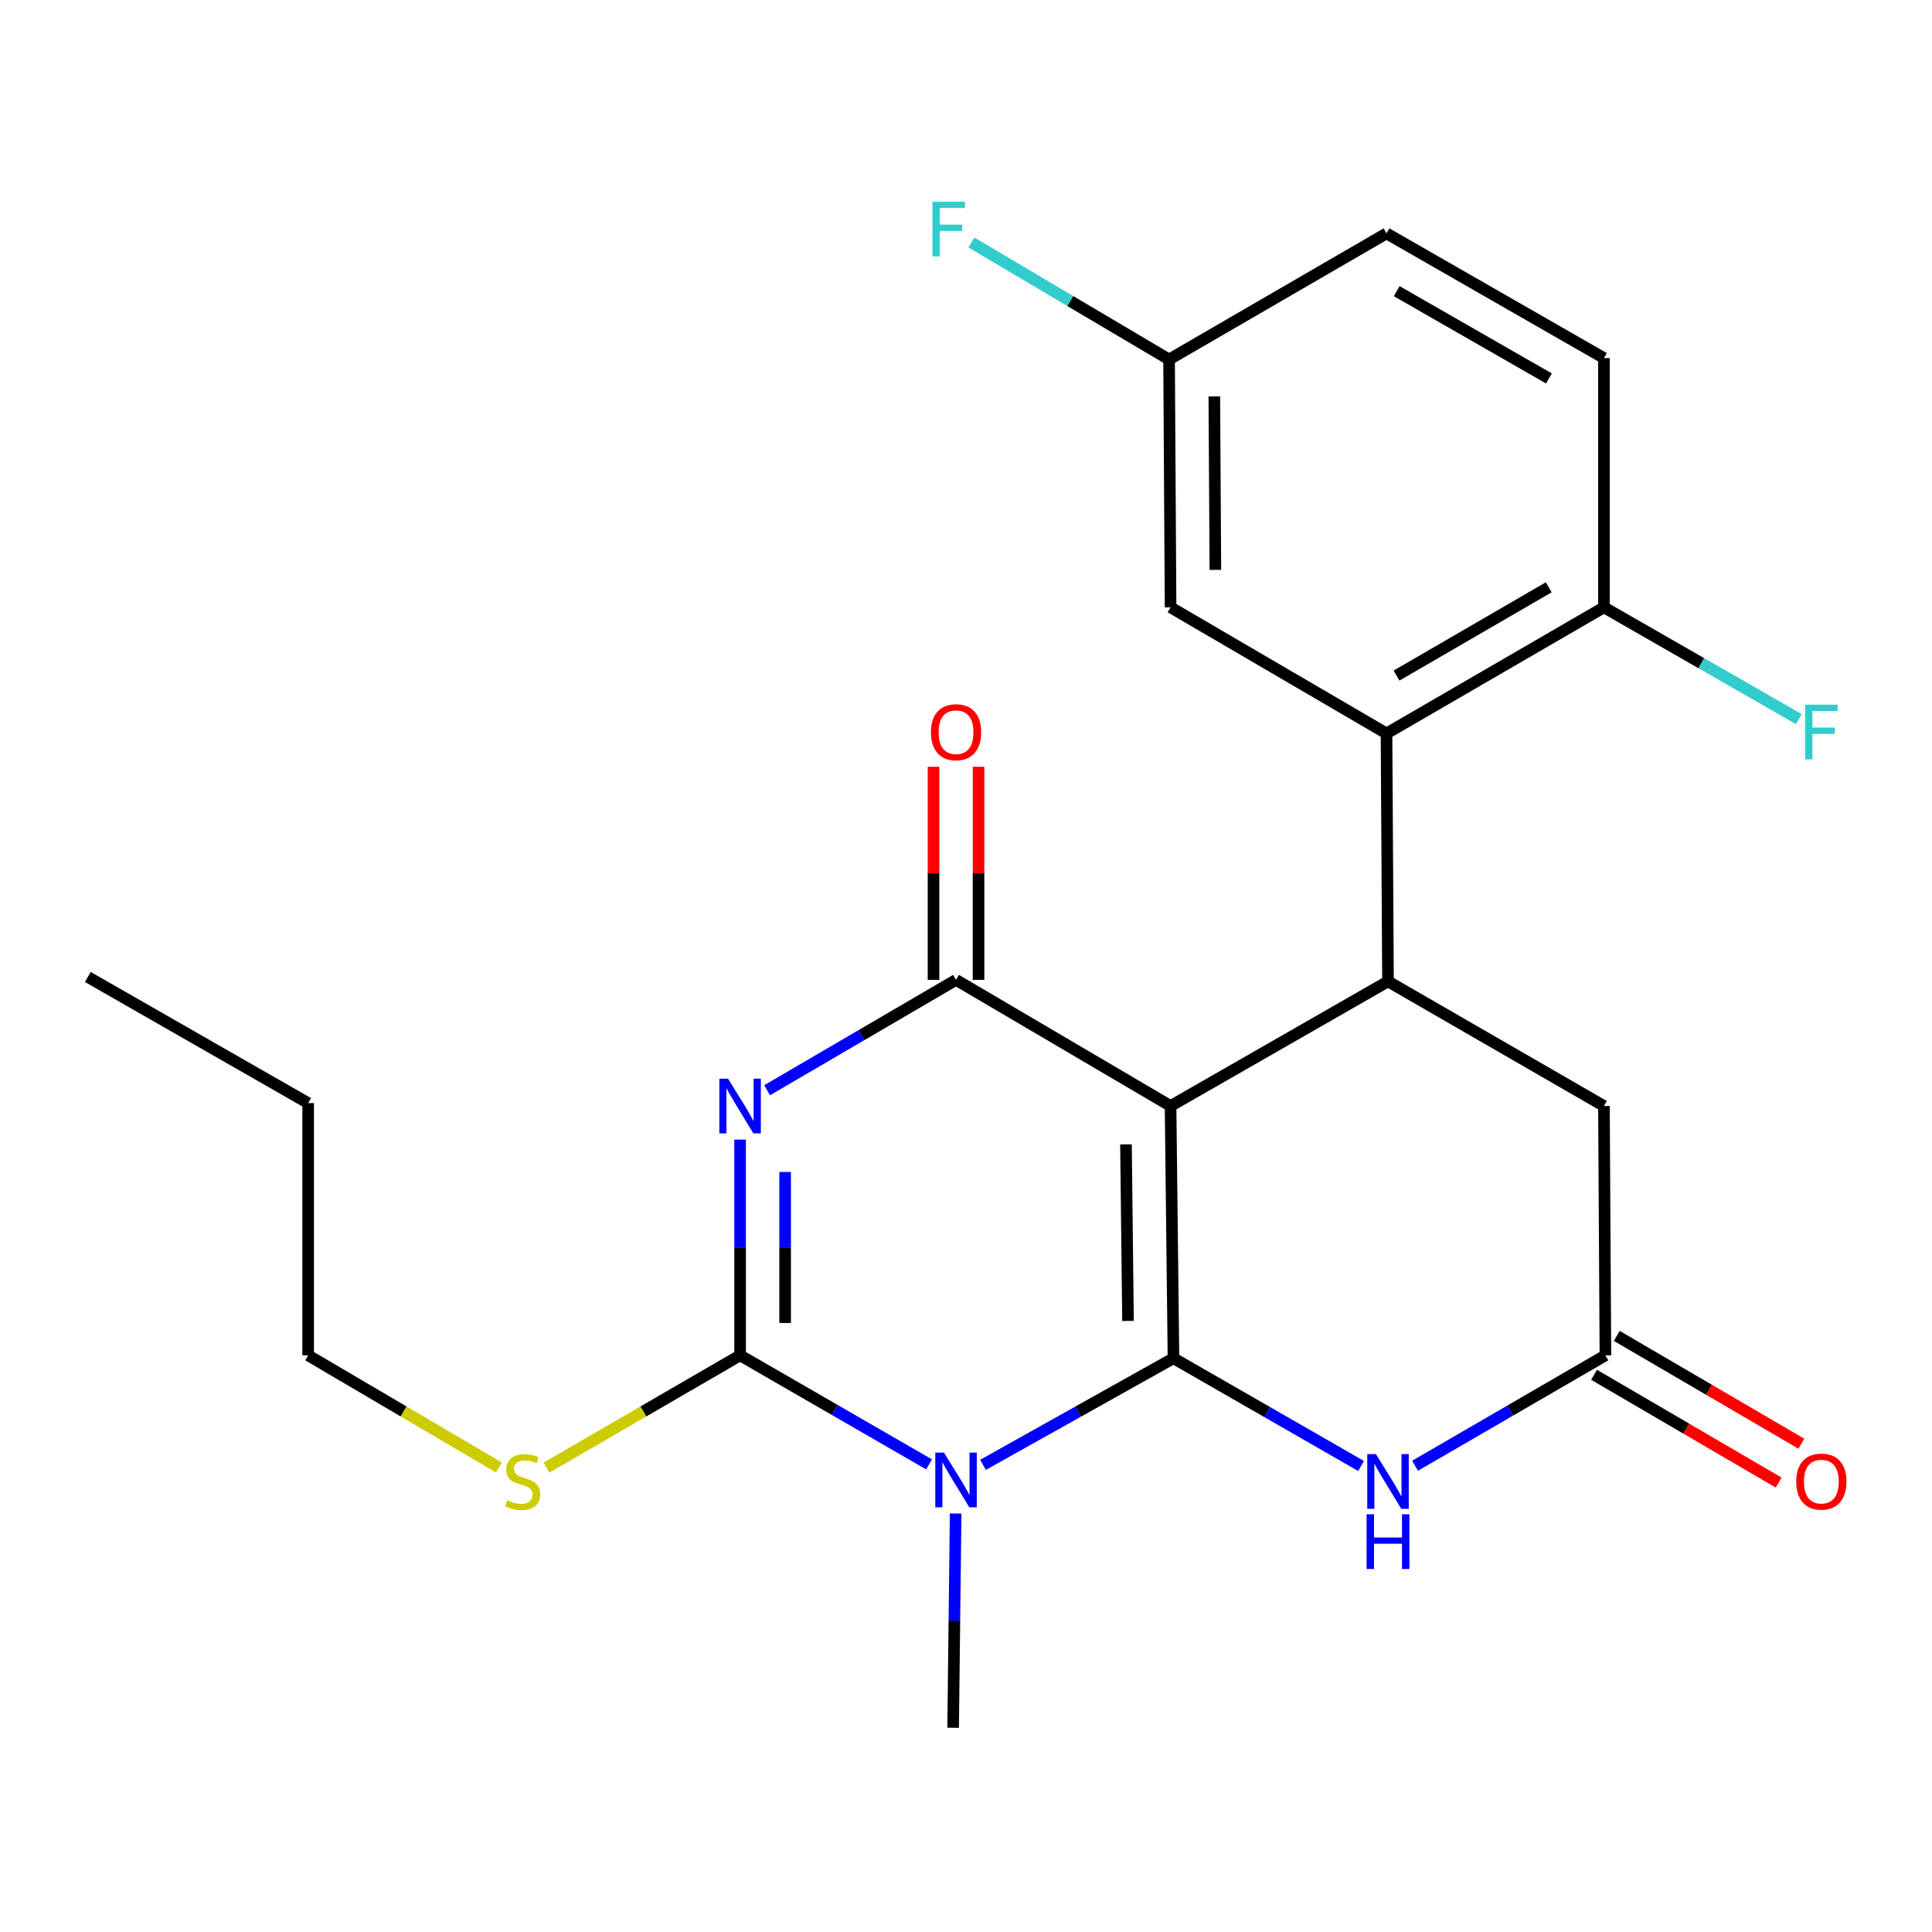 <?xml version='1.0' encoding='iso-8859-1'?>
<svg version='1.1' baseProfile='full'
              xmlns='http://www.w3.org/2000/svg'
                      xmlns:rdkit='http://www.rdkit.org/xml'
                      xmlns:xlink='http://www.w3.org/1999/xlink'
                  xml:space='preserve'
width='1000px' height='1000px' viewBox='0 0 1000 1000'>
<!-- END OF HEADER -->
<rect style='opacity:1.0;fill:#FFFFFF;stroke:none' width='1000' height='1000' x='0' y='0'> </rect>
<path class='bond-0' d='M 607.387,703.026 L 605.885,572.47' style='fill:none;fill-rule:evenodd;stroke:#000000;stroke-width:6px;stroke-linecap:butt;stroke-linejoin:miter;stroke-opacity:1' />
<path class='bond-0' d='M 583.857,683.711 L 582.806,592.322' style='fill:none;fill-rule:evenodd;stroke:#000000;stroke-width:6px;stroke-linecap:butt;stroke-linejoin:miter;stroke-opacity:1' />
<path class='bond-1' d='M 607.387,703.026 L 558.097,730.614' style='fill:none;fill-rule:evenodd;stroke:#000000;stroke-width:6px;stroke-linecap:butt;stroke-linejoin:miter;stroke-opacity:1' />
<path class='bond-1' d='M 558.097,730.614 L 508.807,758.202' style='fill:none;fill-rule:evenodd;stroke:#0000FF;stroke-width:6px;stroke-linecap:butt;stroke-linejoin:miter;stroke-opacity:1' />
<path class='bond-5' d='M 607.387,703.026 L 655.938,730.907' style='fill:none;fill-rule:evenodd;stroke:#000000;stroke-width:6px;stroke-linecap:butt;stroke-linejoin:miter;stroke-opacity:1' />
<path class='bond-5' d='M 655.938,730.907 L 704.489,758.789' style='fill:none;fill-rule:evenodd;stroke:#0000FF;stroke-width:6px;stroke-linecap:butt;stroke-linejoin:miter;stroke-opacity:1' />
<path class='bond-4' d='M 605.885,572.47 L 494.843,507.186' style='fill:none;fill-rule:evenodd;stroke:#000000;stroke-width:6px;stroke-linecap:butt;stroke-linejoin:miter;stroke-opacity:1' />
<path class='bond-6' d='M 605.885,572.47 L 718.43,507.963' style='fill:none;fill-rule:evenodd;stroke:#000000;stroke-width:6px;stroke-linecap:butt;stroke-linejoin:miter;stroke-opacity:1' />
<path class='bond-3' d='M 480.877,757.959 L 431.976,729.741' style='fill:none;fill-rule:evenodd;stroke:#0000FF;stroke-width:6px;stroke-linecap:butt;stroke-linejoin:miter;stroke-opacity:1' />
<path class='bond-3' d='M 431.976,729.741 L 383.075,701.524' style='fill:none;fill-rule:evenodd;stroke:#000000;stroke-width:6px;stroke-linecap:butt;stroke-linejoin:miter;stroke-opacity:1' />
<path class='bond-15' d='M 494.64,783.385 L 493.99,838.84' style='fill:none;fill-rule:evenodd;stroke:#0000FF;stroke-width:6px;stroke-linecap:butt;stroke-linejoin:miter;stroke-opacity:1' />
<path class='bond-15' d='M 493.99,838.84 L 493.341,894.294' style='fill:none;fill-rule:evenodd;stroke:#000000;stroke-width:6px;stroke-linecap:butt;stroke-linejoin:miter;stroke-opacity:1' />
<path class='bond-2' d='M 383.075,589.857 L 383.075,645.69' style='fill:none;fill-rule:evenodd;stroke:#0000FF;stroke-width:6px;stroke-linecap:butt;stroke-linejoin:miter;stroke-opacity:1' />
<path class='bond-2' d='M 383.075,645.69 L 383.075,701.524' style='fill:none;fill-rule:evenodd;stroke:#000000;stroke-width:6px;stroke-linecap:butt;stroke-linejoin:miter;stroke-opacity:1' />
<path class='bond-2' d='M 406.382,606.607 L 406.382,645.69' style='fill:none;fill-rule:evenodd;stroke:#0000FF;stroke-width:6px;stroke-linecap:butt;stroke-linejoin:miter;stroke-opacity:1' />
<path class='bond-2' d='M 406.382,645.69 L 406.382,684.774' style='fill:none;fill-rule:evenodd;stroke:#000000;stroke-width:6px;stroke-linecap:butt;stroke-linejoin:miter;stroke-opacity:1' />
<path class='bond-24' d='M 397.051,564.307 L 445.947,535.747' style='fill:none;fill-rule:evenodd;stroke:#0000FF;stroke-width:6px;stroke-linecap:butt;stroke-linejoin:miter;stroke-opacity:1' />
<path class='bond-24' d='M 445.947,535.747 L 494.843,507.186' style='fill:none;fill-rule:evenodd;stroke:#000000;stroke-width:6px;stroke-linecap:butt;stroke-linejoin:miter;stroke-opacity:1' />
<path class='bond-13' d='M 383.075,701.524 L 332.969,730.583' style='fill:none;fill-rule:evenodd;stroke:#000000;stroke-width:6px;stroke-linecap:butt;stroke-linejoin:miter;stroke-opacity:1' />
<path class='bond-13' d='M 332.969,730.583 L 282.863,759.643' style='fill:none;fill-rule:evenodd;stroke:#CCCC00;stroke-width:6px;stroke-linecap:butt;stroke-linejoin:miter;stroke-opacity:1' />
<path class='bond-10' d='M 506.496,507.186 L 506.496,452.032' style='fill:none;fill-rule:evenodd;stroke:#000000;stroke-width:6px;stroke-linecap:butt;stroke-linejoin:miter;stroke-opacity:1' />
<path class='bond-10' d='M 506.496,452.032 L 506.496,396.877' style='fill:none;fill-rule:evenodd;stroke:#FF0000;stroke-width:6px;stroke-linecap:butt;stroke-linejoin:miter;stroke-opacity:1' />
<path class='bond-10' d='M 483.19,507.186 L 483.19,452.032' style='fill:none;fill-rule:evenodd;stroke:#000000;stroke-width:6px;stroke-linecap:butt;stroke-linejoin:miter;stroke-opacity:1' />
<path class='bond-10' d='M 483.19,452.032 L 483.19,396.877' style='fill:none;fill-rule:evenodd;stroke:#FF0000;stroke-width:6px;stroke-linecap:butt;stroke-linejoin:miter;stroke-opacity:1' />
<path class='bond-8' d='M 732.422,758.679 L 781.692,730.101' style='fill:none;fill-rule:evenodd;stroke:#0000FF;stroke-width:6px;stroke-linecap:butt;stroke-linejoin:miter;stroke-opacity:1' />
<path class='bond-8' d='M 781.692,730.101 L 830.962,701.524' style='fill:none;fill-rule:evenodd;stroke:#000000;stroke-width:6px;stroke-linecap:butt;stroke-linejoin:miter;stroke-opacity:1' />
<path class='bond-7' d='M 718.43,507.963 L 717.653,379.635' style='fill:none;fill-rule:evenodd;stroke:#000000;stroke-width:6px;stroke-linecap:butt;stroke-linejoin:miter;stroke-opacity:1' />
<path class='bond-25' d='M 718.43,507.963 L 830.198,572.47' style='fill:none;fill-rule:evenodd;stroke:#000000;stroke-width:6px;stroke-linecap:butt;stroke-linejoin:miter;stroke-opacity:1' />
<path class='bond-11' d='M 717.653,379.635 L 830.198,314.351' style='fill:none;fill-rule:evenodd;stroke:#000000;stroke-width:6px;stroke-linecap:butt;stroke-linejoin:miter;stroke-opacity:1' />
<path class='bond-11' d='M 722.84,349.682 L 801.622,303.983' style='fill:none;fill-rule:evenodd;stroke:#000000;stroke-width:6px;stroke-linecap:butt;stroke-linejoin:miter;stroke-opacity:1' />
<path class='bond-12' d='M 717.653,379.635 L 605.885,314.351' style='fill:none;fill-rule:evenodd;stroke:#000000;stroke-width:6px;stroke-linecap:butt;stroke-linejoin:miter;stroke-opacity:1' />
<path class='bond-9' d='M 830.962,701.524 L 830.198,572.47' style='fill:none;fill-rule:evenodd;stroke:#000000;stroke-width:6px;stroke-linecap:butt;stroke-linejoin:miter;stroke-opacity:1' />
<path class='bond-14' d='M 825.085,711.587 L 872.851,739.482' style='fill:none;fill-rule:evenodd;stroke:#000000;stroke-width:6px;stroke-linecap:butt;stroke-linejoin:miter;stroke-opacity:1' />
<path class='bond-14' d='M 872.851,739.482 L 920.617,767.376' style='fill:none;fill-rule:evenodd;stroke:#FF0000;stroke-width:6px;stroke-linecap:butt;stroke-linejoin:miter;stroke-opacity:1' />
<path class='bond-14' d='M 836.838,691.461 L 884.604,719.356' style='fill:none;fill-rule:evenodd;stroke:#000000;stroke-width:6px;stroke-linecap:butt;stroke-linejoin:miter;stroke-opacity:1' />
<path class='bond-14' d='M 884.604,719.356 L 932.37,747.25' style='fill:none;fill-rule:evenodd;stroke:#FF0000;stroke-width:6px;stroke-linecap:butt;stroke-linejoin:miter;stroke-opacity:1' />
<path class='bond-16' d='M 830.198,314.351 L 830.198,185.349' style='fill:none;fill-rule:evenodd;stroke:#000000;stroke-width:6px;stroke-linecap:butt;stroke-linejoin:miter;stroke-opacity:1' />
<path class='bond-18' d='M 830.198,314.351 L 880.632,343.285' style='fill:none;fill-rule:evenodd;stroke:#000000;stroke-width:6px;stroke-linecap:butt;stroke-linejoin:miter;stroke-opacity:1' />
<path class='bond-18' d='M 880.632,343.285 L 931.066,372.219' style='fill:none;fill-rule:evenodd;stroke:#33CCCC;stroke-width:6px;stroke-linecap:butt;stroke-linejoin:miter;stroke-opacity:1' />
<path class='bond-17' d='M 605.885,314.351 L 605.109,186.074' style='fill:none;fill-rule:evenodd;stroke:#000000;stroke-width:6px;stroke-linecap:butt;stroke-linejoin:miter;stroke-opacity:1' />
<path class='bond-17' d='M 629.075,294.968 L 628.531,205.175' style='fill:none;fill-rule:evenodd;stroke:#000000;stroke-width:6px;stroke-linecap:butt;stroke-linejoin:miter;stroke-opacity:1' />
<path class='bond-21' d='M 258.231,759.564 L 208.866,730.544' style='fill:none;fill-rule:evenodd;stroke:#CCCC00;stroke-width:6px;stroke-linecap:butt;stroke-linejoin:miter;stroke-opacity:1' />
<path class='bond-21' d='M 208.866,730.544 L 159.501,701.524' style='fill:none;fill-rule:evenodd;stroke:#000000;stroke-width:6px;stroke-linecap:butt;stroke-linejoin:miter;stroke-opacity:1' />
<path class='bond-26' d='M 830.198,185.349 L 717.653,120.803' style='fill:none;fill-rule:evenodd;stroke:#000000;stroke-width:6px;stroke-linecap:butt;stroke-linejoin:miter;stroke-opacity:1' />
<path class='bond-26' d='M 801.721,195.885 L 722.94,150.703' style='fill:none;fill-rule:evenodd;stroke:#000000;stroke-width:6px;stroke-linecap:butt;stroke-linejoin:miter;stroke-opacity:1' />
<path class='bond-19' d='M 605.109,186.074 L 717.653,120.803' style='fill:none;fill-rule:evenodd;stroke:#000000;stroke-width:6px;stroke-linecap:butt;stroke-linejoin:miter;stroke-opacity:1' />
<path class='bond-20' d='M 605.109,186.074 L 553.952,155.797' style='fill:none;fill-rule:evenodd;stroke:#000000;stroke-width:6px;stroke-linecap:butt;stroke-linejoin:miter;stroke-opacity:1' />
<path class='bond-20' d='M 553.952,155.797 L 502.795,125.52' style='fill:none;fill-rule:evenodd;stroke:#33CCCC;stroke-width:6px;stroke-linecap:butt;stroke-linejoin:miter;stroke-opacity:1' />
<path class='bond-22' d='M 159.501,701.524 L 159.501,570.968' style='fill:none;fill-rule:evenodd;stroke:#000000;stroke-width:6px;stroke-linecap:butt;stroke-linejoin:miter;stroke-opacity:1' />
<path class='bond-23' d='M 159.501,570.968 L 45.455,505.684' style='fill:none;fill-rule:evenodd;stroke:#000000;stroke-width:6px;stroke-linecap:butt;stroke-linejoin:miter;stroke-opacity:1' />
<path  class='atom-2' d='M 488.583 751.858
L 497.863 766.858
Q 498.783 768.338, 500.263 771.018
Q 501.743 773.698, 501.823 773.858
L 501.823 751.858
L 505.583 751.858
L 505.583 780.178
L 501.703 780.178
L 491.743 763.778
Q 490.583 761.858, 489.343 759.658
Q 488.143 757.458, 487.783 756.778
L 487.783 780.178
L 484.103 780.178
L 484.103 751.858
L 488.583 751.858
' fill='#0000FF'/>
<path  class='atom-3' d='M 376.815 558.31
L 386.095 573.31
Q 387.015 574.79, 388.495 577.47
Q 389.975 580.15, 390.055 580.31
L 390.055 558.31
L 393.815 558.31
L 393.815 586.63
L 389.935 586.63
L 379.975 570.23
Q 378.815 568.31, 377.575 566.11
Q 376.375 563.91, 376.015 563.23
L 376.015 586.63
L 372.335 586.63
L 372.335 558.31
L 376.815 558.31
' fill='#0000FF'/>
<path  class='atom-6' d='M 712.17 752.635
L 721.45 767.635
Q 722.37 769.115, 723.85 771.795
Q 725.33 774.475, 725.41 774.635
L 725.41 752.635
L 729.17 752.635
L 729.17 780.955
L 725.29 780.955
L 715.33 764.555
Q 714.17 762.635, 712.93 760.435
Q 711.73 758.235, 711.37 757.555
L 711.37 780.955
L 707.69 780.955
L 707.69 752.635
L 712.17 752.635
' fill='#0000FF'/>
<path  class='atom-6' d='M 707.35 783.787
L 711.19 783.787
L 711.19 795.827
L 725.67 795.827
L 725.67 783.787
L 729.51 783.787
L 729.51 812.107
L 725.67 812.107
L 725.67 799.027
L 711.19 799.027
L 711.19 812.107
L 707.35 812.107
L 707.35 783.787
' fill='#0000FF'/>
<path  class='atom-11' d='M 481.843 378.99
Q 481.843 372.19, 485.203 368.39
Q 488.563 364.59, 494.843 364.59
Q 501.123 364.59, 504.483 368.39
Q 507.843 372.19, 507.843 378.99
Q 507.843 385.87, 504.443 389.79
Q 501.043 393.67, 494.843 393.67
Q 488.603 393.67, 485.203 389.79
Q 481.843 385.91, 481.843 378.99
M 494.843 390.47
Q 499.163 390.47, 501.483 387.59
Q 503.843 384.67, 503.843 378.99
Q 503.843 373.43, 501.483 370.63
Q 499.163 367.79, 494.843 367.79
Q 490.523 367.79, 488.163 370.59
Q 485.843 373.39, 485.843 378.99
Q 485.843 384.71, 488.163 387.59
Q 490.523 390.47, 494.843 390.47
' fill='#FF0000'/>
<path  class='atom-14' d='M 262.531 776.515
Q 262.851 776.635, 264.171 777.195
Q 265.491 777.755, 266.931 778.115
Q 268.411 778.435, 269.851 778.435
Q 272.531 778.435, 274.091 777.155
Q 275.651 775.835, 275.651 773.555
Q 275.651 771.995, 274.851 771.035
Q 274.091 770.075, 272.891 769.555
Q 271.691 769.035, 269.691 768.435
Q 267.171 767.675, 265.651 766.955
Q 264.171 766.235, 263.091 764.715
Q 262.051 763.195, 262.051 760.635
Q 262.051 757.075, 264.451 754.875
Q 266.891 752.675, 271.691 752.675
Q 274.971 752.675, 278.691 754.235
L 277.771 757.315
Q 274.371 755.915, 271.811 755.915
Q 269.051 755.915, 267.531 757.075
Q 266.011 758.195, 266.051 760.155
Q 266.051 761.675, 266.811 762.595
Q 267.611 763.515, 268.731 764.035
Q 269.891 764.555, 271.811 765.155
Q 274.371 765.955, 275.891 766.755
Q 277.411 767.555, 278.491 769.195
Q 279.611 770.795, 279.611 773.555
Q 279.611 777.475, 276.971 779.595
Q 274.371 781.675, 270.011 781.675
Q 267.491 781.675, 265.571 781.115
Q 263.691 780.595, 261.451 779.675
L 262.531 776.515
' fill='#CCCC00'/>
<path  class='atom-15' d='M 929.729 766.875
Q 929.729 760.075, 933.089 756.275
Q 936.449 752.475, 942.729 752.475
Q 949.009 752.475, 952.369 756.275
Q 955.729 760.075, 955.729 766.875
Q 955.729 773.755, 952.329 777.675
Q 948.929 781.555, 942.729 781.555
Q 936.489 781.555, 933.089 777.675
Q 929.729 773.795, 929.729 766.875
M 942.729 778.355
Q 947.049 778.355, 949.369 775.475
Q 951.729 772.555, 951.729 766.875
Q 951.729 761.315, 949.369 758.515
Q 947.049 755.675, 942.729 755.675
Q 938.409 755.675, 936.049 758.475
Q 933.729 761.275, 933.729 766.875
Q 933.729 772.595, 936.049 775.475
Q 938.409 778.355, 942.729 778.355
' fill='#FF0000'/>
<path  class='atom-19' d='M 934.309 364.75
L 951.149 364.75
L 951.149 367.99
L 938.109 367.99
L 938.109 376.59
L 949.709 376.59
L 949.709 379.87
L 938.109 379.87
L 938.109 393.07
L 934.309 393.07
L 934.309 364.75
' fill='#33CCCC'/>
<path  class='atom-21' d='M 482.642 104.416
L 499.482 104.416
L 499.482 107.656
L 486.442 107.656
L 486.442 116.256
L 498.042 116.256
L 498.042 119.536
L 486.442 119.536
L 486.442 132.736
L 482.642 132.736
L 482.642 104.416
' fill='#33CCCC'/>
</svg>
